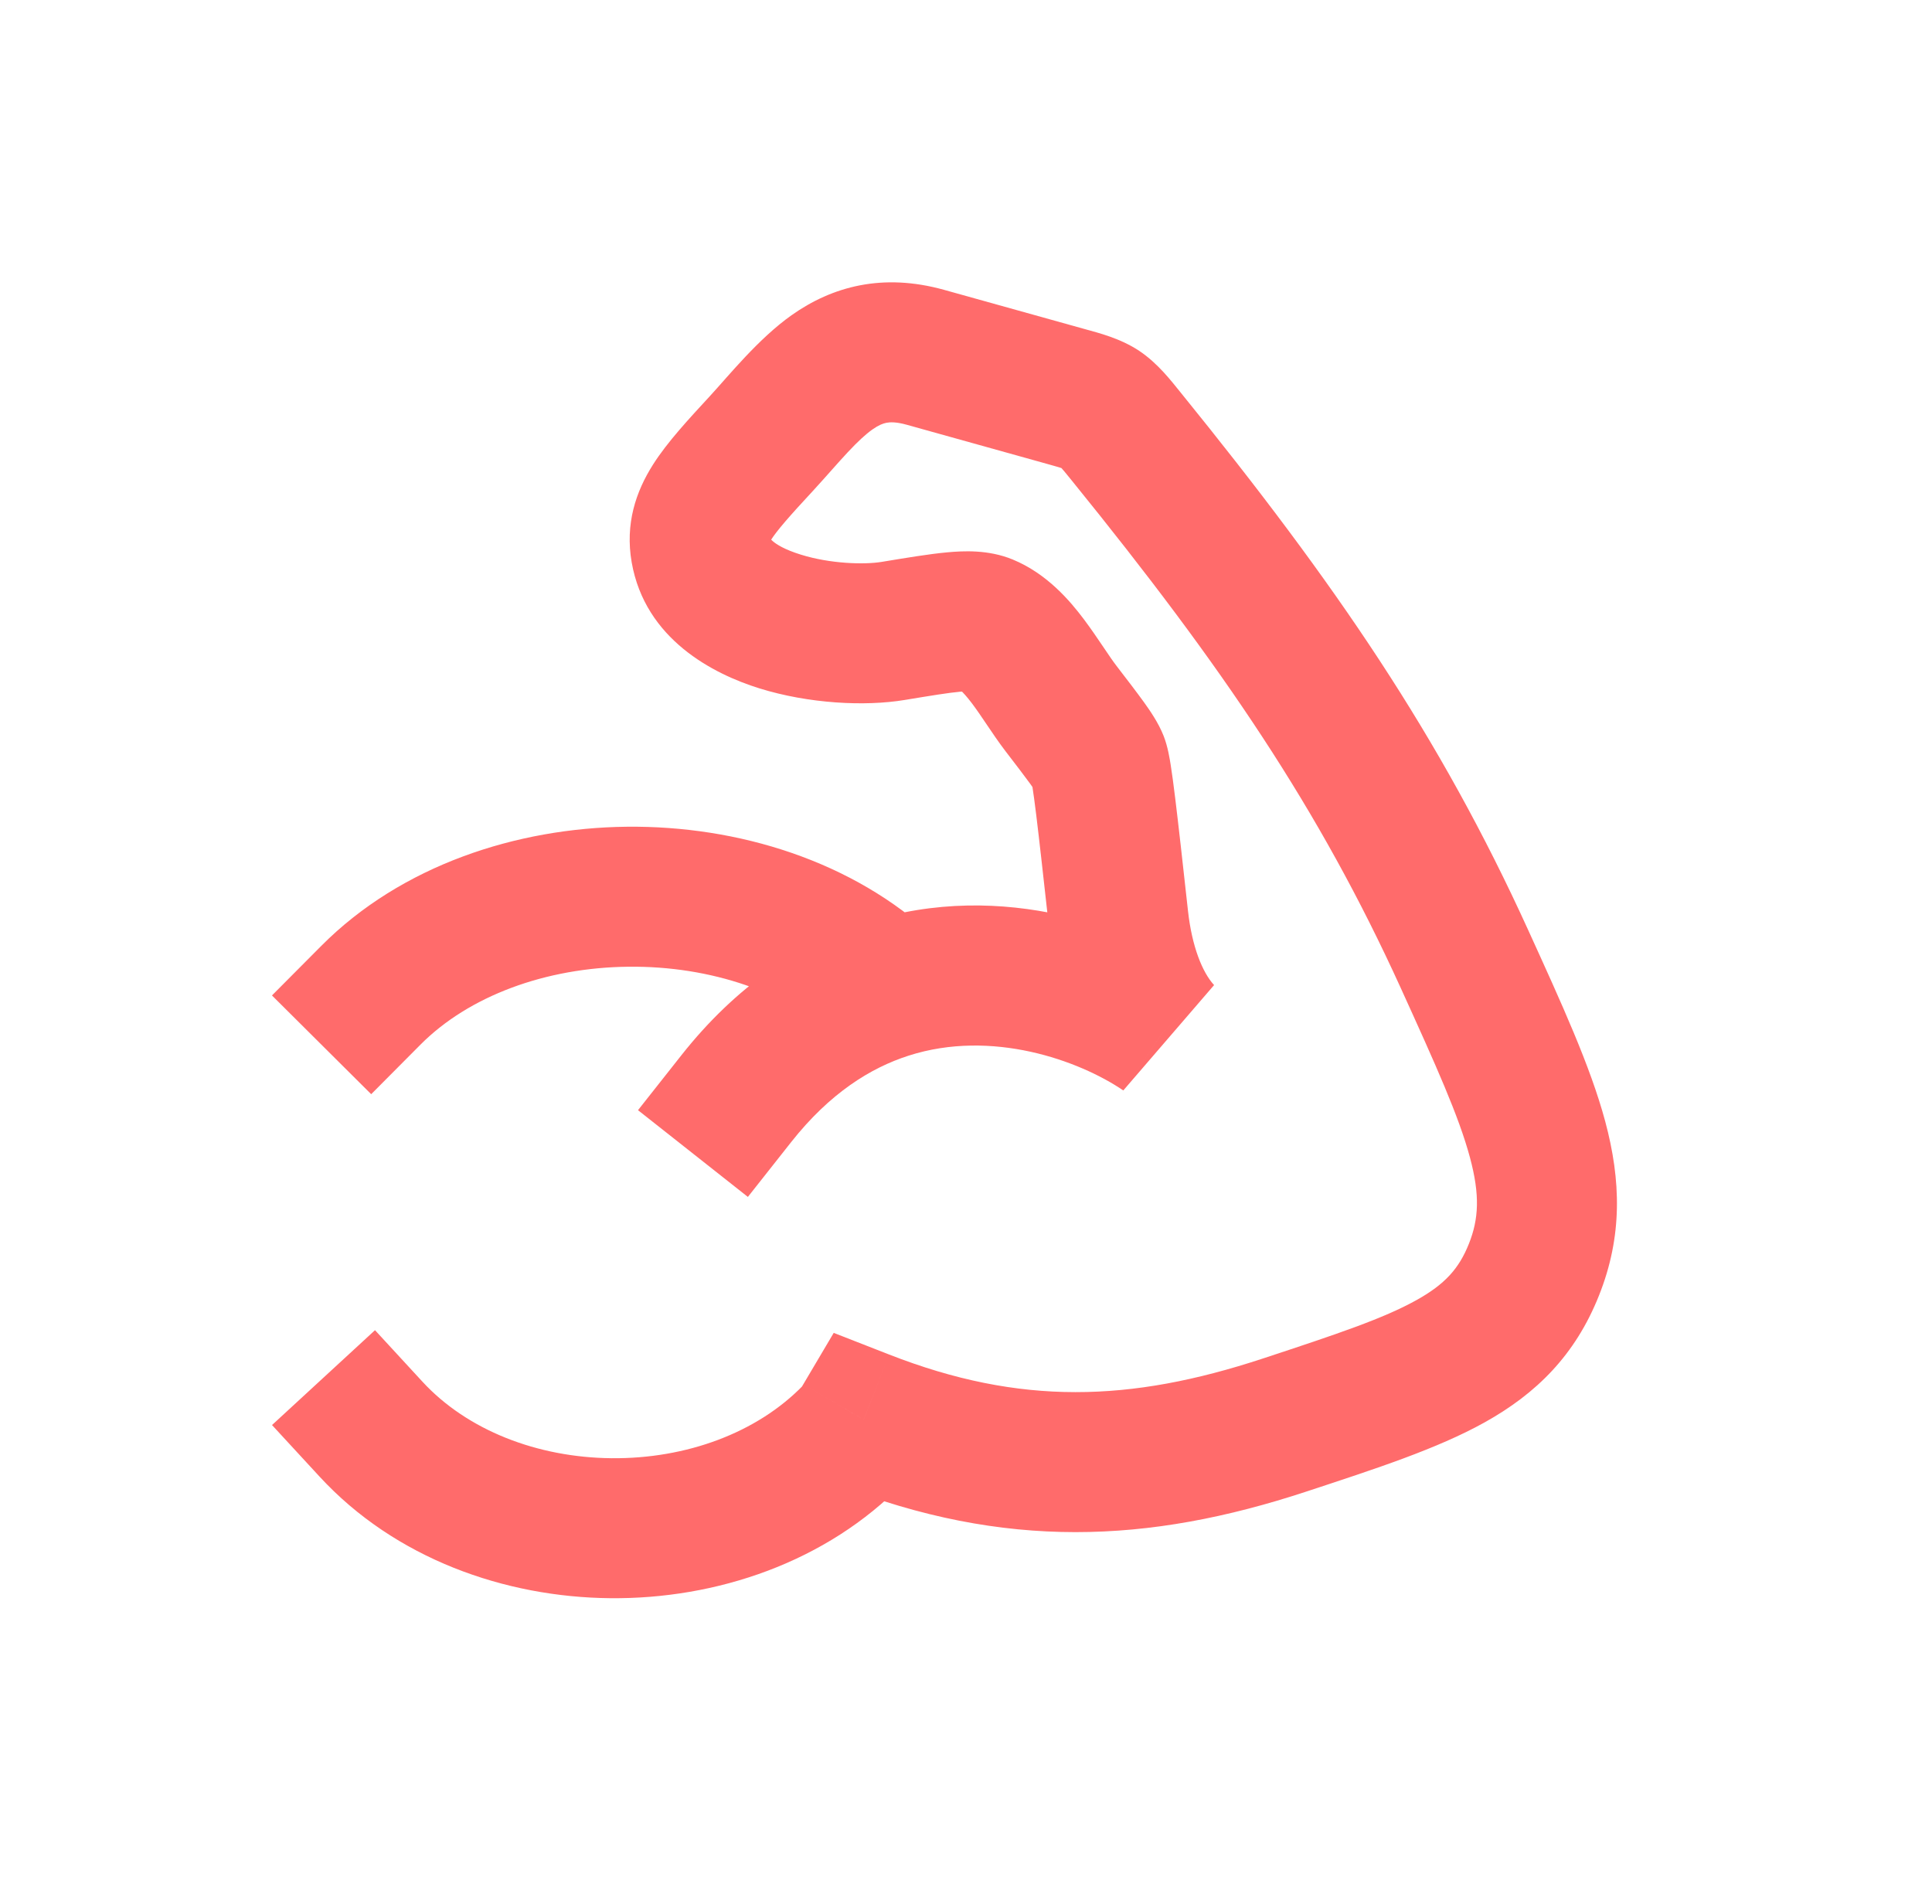 <svg width="69" height="68" viewBox="0 0 69 68" fill="none" xmlns="http://www.w3.org/2000/svg">
<g id="strength">
<mask id="mask0_708_15926" style="mask-type:alpha" maskUnits="userSpaceOnUse" x="0" y="0" width="69" height="68">
<rect id="Bounding box" x="0.75" y="0.292" width="67.5" height="67.5" fill="#D9D9D9"/>
</mask>
<g mask="url(#mask0_708_15926)">
<g id="elements">
<path id="Vector" d="M11.476 33.783L9.713 35.555L13.257 39.082L15.02 37.309L11.476 33.783ZM33.051 12.762L33.722 10.354L33.051 12.762ZM38.063 14.16L38.735 11.752V11.752L38.063 14.16ZM40.226 15.596L38.284 17.171L38.284 17.171L40.226 15.596ZM52.304 34.259L50.029 35.294L52.304 34.259ZM27.198 15.835L25.36 14.141L25.36 14.141L27.198 15.835ZM31.898 22.535L31.49 20.069H31.49L31.898 22.535ZM37.891 25.304L39.874 23.782L39.874 23.782L37.891 25.304ZM39.945 32.816L37.46 33.091L37.46 33.091L39.945 32.816ZM41.522 36.879L40.118 38.948L43.36 35.185L41.522 36.879ZM24.335 37.691L22.786 39.653L26.71 42.751L28.259 40.789L24.335 37.691ZM25.023 19.654L22.56 20.084L25.023 19.654ZM54.782 45.353L57.104 46.279L54.782 45.353ZM45.874 50.901L46.656 53.275L45.874 50.901ZM35.216 22.295L36.168 19.984L36.168 19.984L35.216 22.295ZM30.477 51.223L32.272 52.963L32.272 52.963L30.477 51.223ZM15.087 49.35L13.393 47.511L9.715 50.899L11.409 52.737L15.087 49.35ZM30.845 50.709L31.756 48.381L29.776 47.607L28.694 49.436L30.845 50.709ZM30.773 50.831L28.622 49.557L28.622 49.557L30.773 50.831ZM31.687 35.324L32.451 37.705L31.687 35.324ZM32.379 15.17L37.391 16.568L38.735 11.752L33.722 10.354L32.379 15.17ZM38.284 17.171C43.688 23.836 47.116 28.894 50.029 35.294L54.58 33.223C51.427 26.297 47.721 20.871 42.168 14.022L38.284 17.171ZM37.46 33.091C37.649 34.803 38.212 36.976 39.683 38.573L43.36 35.185C42.939 34.727 42.569 33.803 42.429 32.541L37.46 33.091ZM35.908 26.827C36.324 27.369 36.6 27.729 36.791 27.993C36.884 28.122 36.934 28.199 36.96 28.239C36.99 28.288 36.955 28.24 36.91 28.127L41.556 26.28C41.367 25.802 41.059 25.365 40.849 25.072C40.602 24.73 40.27 24.297 39.874 23.782L35.908 26.827ZM42.429 32.541C42.235 30.782 42.086 29.439 41.97 28.498C41.913 28.029 41.86 27.634 41.811 27.325C41.779 27.125 41.709 26.665 41.556 26.28L36.91 28.127C36.819 27.899 36.82 27.777 36.873 28.108C36.908 28.328 36.952 28.654 37.008 29.108C37.119 30.011 37.263 31.318 37.46 33.091L42.429 32.541ZM25.36 14.141C24.627 14.937 23.842 15.774 23.322 16.594C22.712 17.556 22.32 18.704 22.56 20.084L27.486 19.225C27.489 19.245 27.493 19.313 27.476 19.384C27.462 19.437 27.457 19.41 27.544 19.272C27.636 19.128 27.79 18.924 28.052 18.619C28.314 18.314 28.63 17.97 29.037 17.529L25.36 14.141ZM50.029 35.294C51.289 38.064 52.102 39.868 52.499 41.346C52.859 42.685 52.814 43.539 52.46 44.426L57.104 46.279C57.952 44.156 57.894 42.158 57.328 40.049C56.799 38.08 55.772 35.842 54.58 33.223L50.029 35.294ZM46.656 53.275C49.135 52.459 51.33 51.747 53.021 50.805C54.874 49.773 56.258 48.401 57.104 46.279L52.46 44.426C52.105 45.315 51.604 45.871 50.588 46.437C49.41 47.094 47.751 47.651 45.093 48.526L46.656 53.275ZM32.305 25.002C33.272 24.842 33.863 24.746 34.283 24.707C34.483 24.689 34.566 24.692 34.58 24.692C34.591 24.693 34.46 24.688 34.264 24.607L36.168 19.984C35.299 19.626 34.403 19.675 33.822 19.729C33.181 19.788 32.38 19.922 31.49 20.069L32.305 25.002ZM28.683 49.483C27.043 51.174 24.514 52.109 21.845 52.084C19.177 52.059 16.679 51.078 15.087 49.35L11.409 52.737C14.111 55.67 18.027 57.049 21.799 57.084C25.57 57.119 29.509 55.813 32.272 52.963L28.683 49.483ZM45.093 48.526C40.366 50.082 36.44 50.212 31.756 48.381L29.935 53.038C35.871 55.359 41.011 55.134 46.656 53.275L45.093 48.526ZM32.924 52.105L32.996 51.983L28.694 49.436L28.622 49.557L32.924 52.105ZM32.272 52.963C32.544 52.683 32.757 52.386 32.924 52.105L28.622 49.557C28.622 49.557 28.626 49.55 28.636 49.537C28.645 49.525 28.66 49.506 28.683 49.483L32.272 52.963ZM42.925 34.81C40.563 33.208 35.844 31.364 30.923 32.944L32.451 37.705C35.422 36.751 38.536 37.874 40.118 38.948L42.925 34.81ZM30.923 32.944C28.567 33.7 26.295 35.209 24.335 37.691L28.259 40.789C29.64 39.041 31.095 38.14 32.451 37.705L30.923 32.944ZM33.402 33.506C30.463 30.733 26.324 29.487 22.387 29.529C18.449 29.571 14.337 30.907 11.476 33.783L15.02 37.309C16.751 35.57 19.49 34.561 22.44 34.529C25.39 34.497 28.175 35.448 29.972 37.143L33.402 33.506ZM34.264 24.607C34.186 24.575 34.33 24.616 34.711 25.12C34.879 25.343 35.046 25.589 35.247 25.888C35.432 26.162 35.666 26.511 35.908 26.827L39.874 23.782C39.744 23.612 39.6 23.401 39.394 23.094C39.203 22.812 38.963 22.455 38.7 22.106C38.218 21.467 37.397 20.49 36.168 19.984L34.264 24.607ZM37.391 16.568C37.734 16.664 37.89 16.709 37.994 16.745C38.069 16.772 38.011 16.758 37.917 16.695C37.826 16.635 37.796 16.591 37.86 16.661C37.942 16.751 38.054 16.886 38.284 17.171L42.168 14.022C41.831 13.606 41.349 12.973 40.685 12.531C40.009 12.082 39.237 11.892 38.735 11.752L37.391 16.568ZM33.722 10.354C31.523 9.74 29.722 10.231 28.268 11.26C27.087 12.096 26.015 13.43 25.36 14.141L29.037 17.529C29.271 17.275 29.496 17.02 29.698 16.794C29.906 16.56 30.09 16.354 30.27 16.161C30.636 15.769 30.914 15.513 31.156 15.341C31.38 15.183 31.535 15.125 31.658 15.101C31.776 15.079 31.994 15.062 32.379 15.17L33.722 10.354ZM22.56 20.084C23.04 22.837 25.482 24.076 27.119 24.586C28.886 25.135 30.885 25.236 32.305 25.002L31.49 20.069C30.858 20.173 29.647 20.136 28.604 19.811C27.43 19.446 27.46 19.076 27.486 19.225L22.56 20.084Z" fill="#FF6B6B"/>
</g>
</g>
</g>
</svg>
